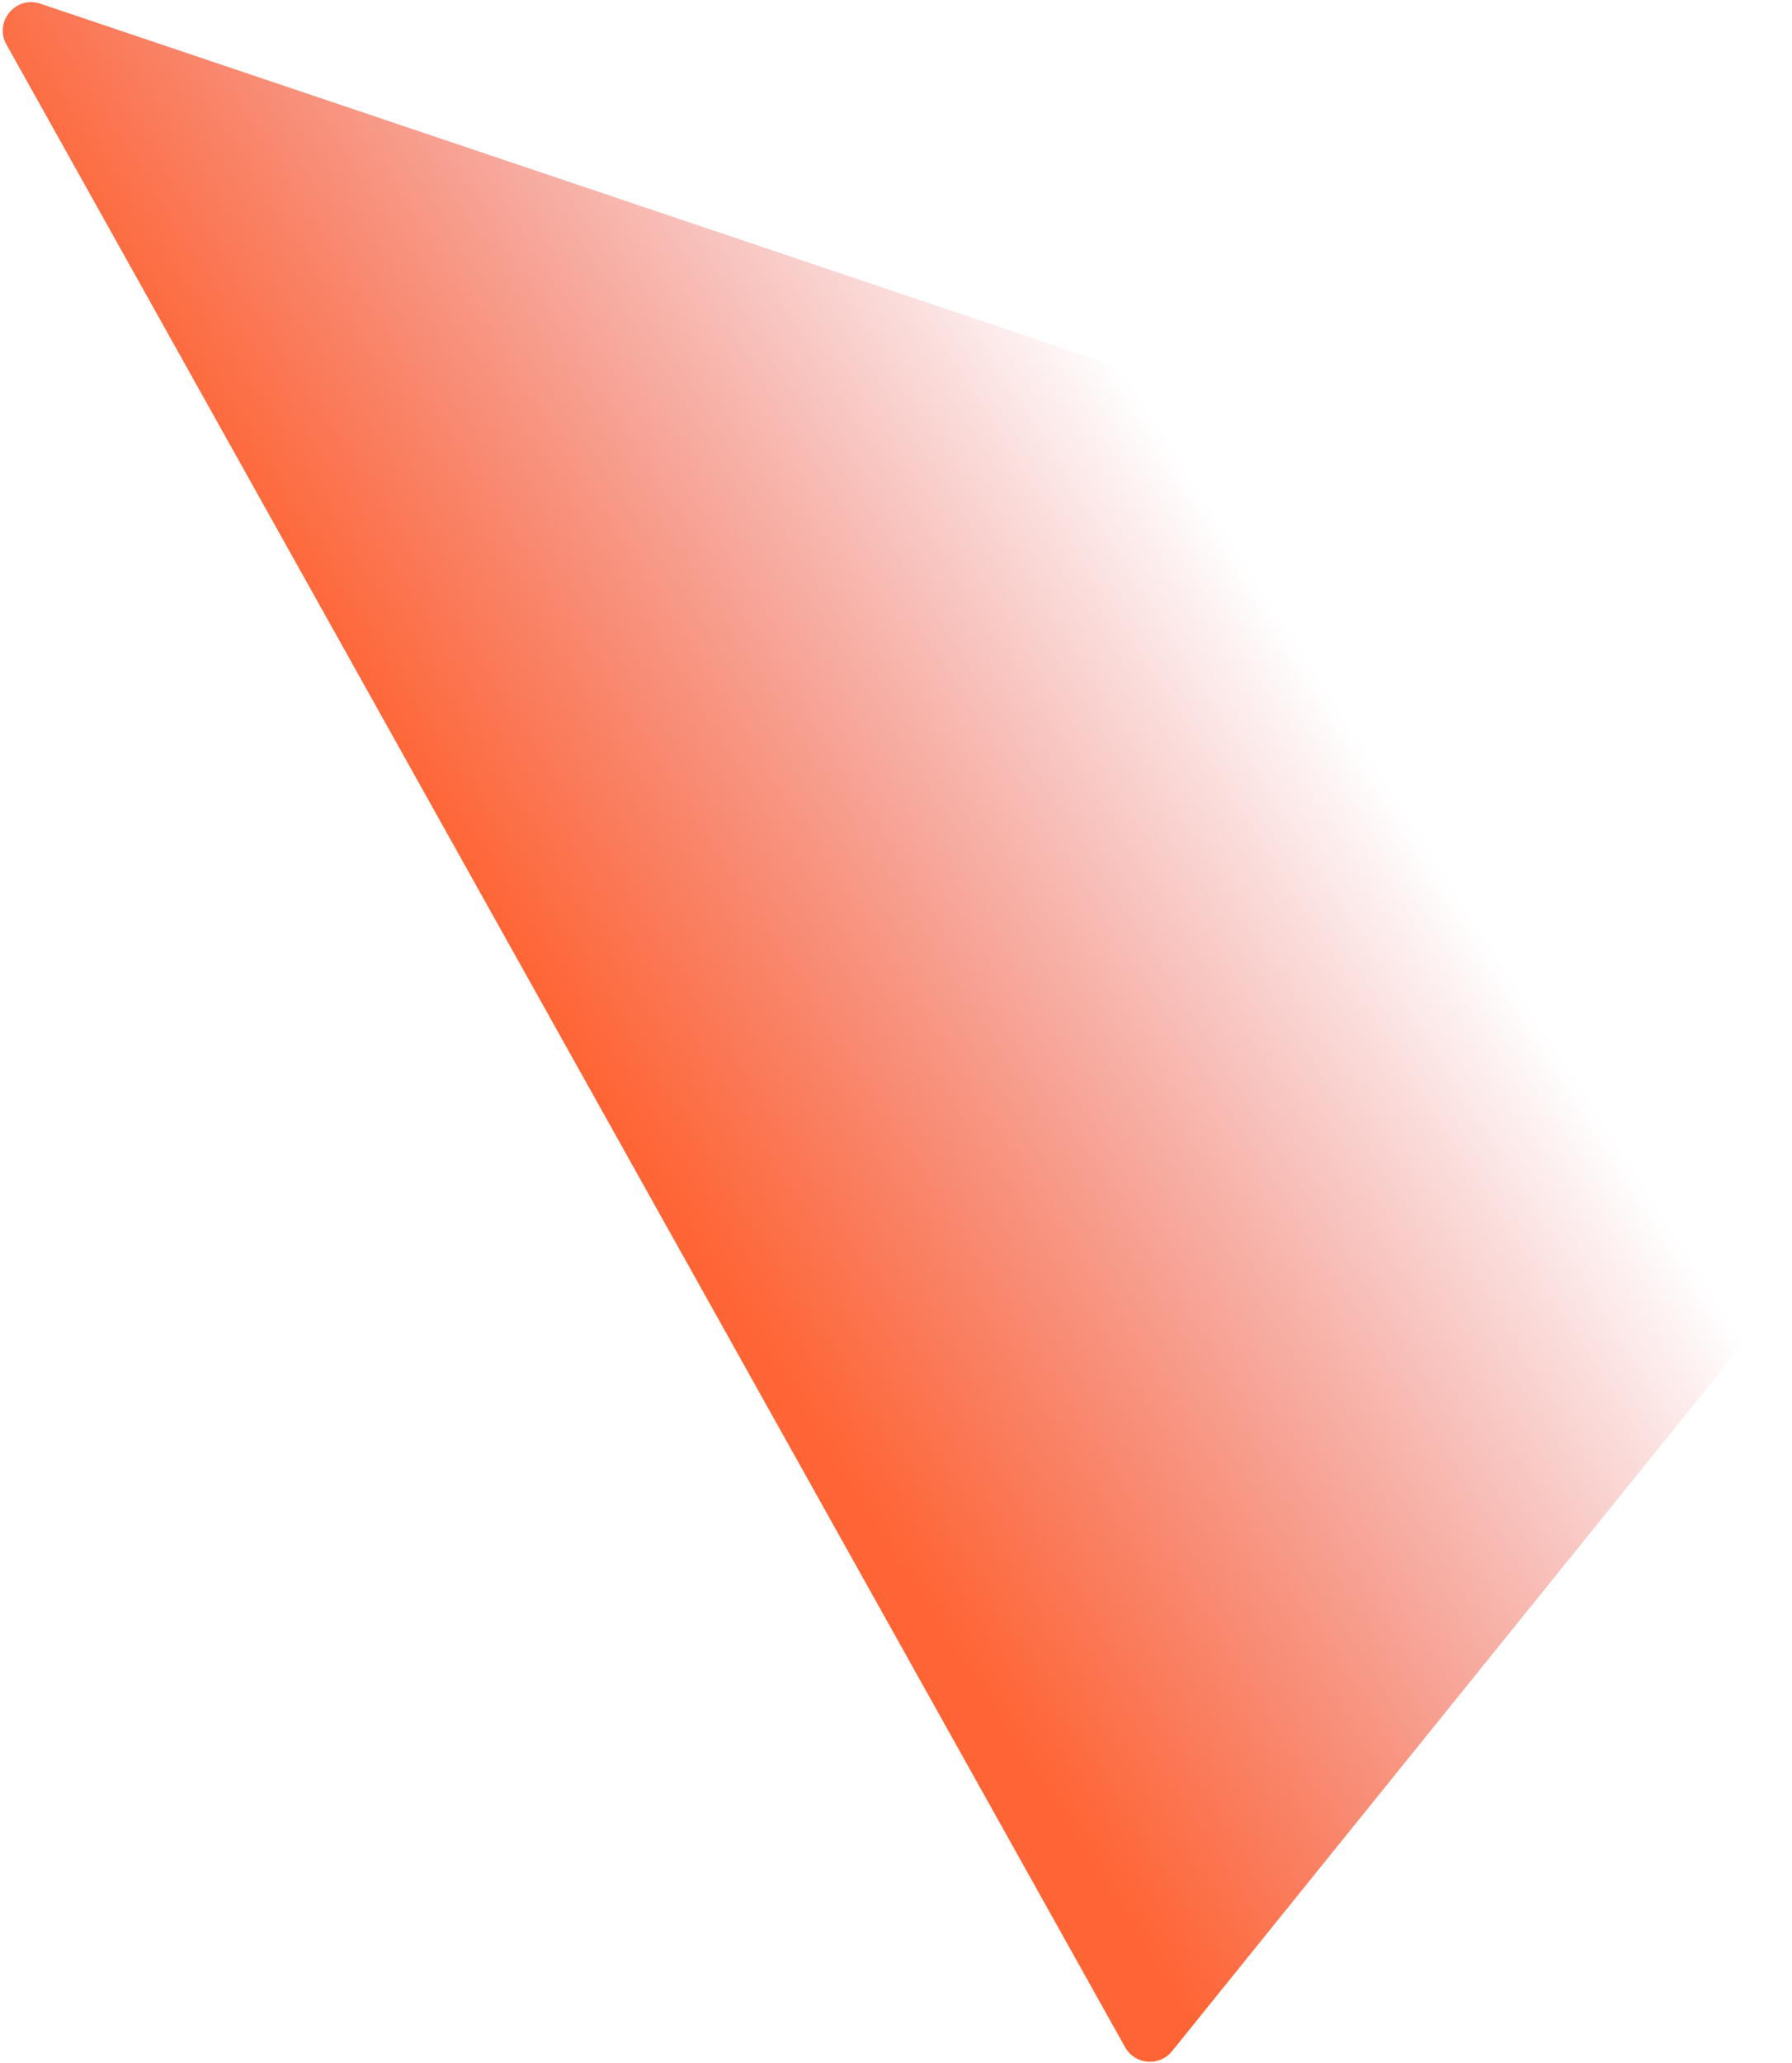 <?xml version="1.0" encoding="UTF-8"?> <svg xmlns="http://www.w3.org/2000/svg" width="630" height="725" viewBox="0 0 630 725" fill="none"><path d="M2.269 15.651C-2.193 7.665 5.522 -1.624 14.191 1.296L414.284 136.081C416.333 136.771 418.104 138.107 419.33 139.889L627.52 442.505C630.027 446.15 629.842 451.01 627.062 454.454L412.044 720.85C407.596 726.361 398.987 725.629 395.533 719.447L2.269 15.651Z" fill="url(#paint0_linear_1921_1084)"></path><defs><linearGradient id="paint0_linear_1921_1084" x1="234.528" y1="421.596" x2="480.645" y2="264.178" gradientUnits="userSpaceOnUse"><stop stop-color="#FF6534"></stop><stop offset="1" stop-color="#E03C3B" stop-opacity="0"></stop></linearGradient></defs></svg> 